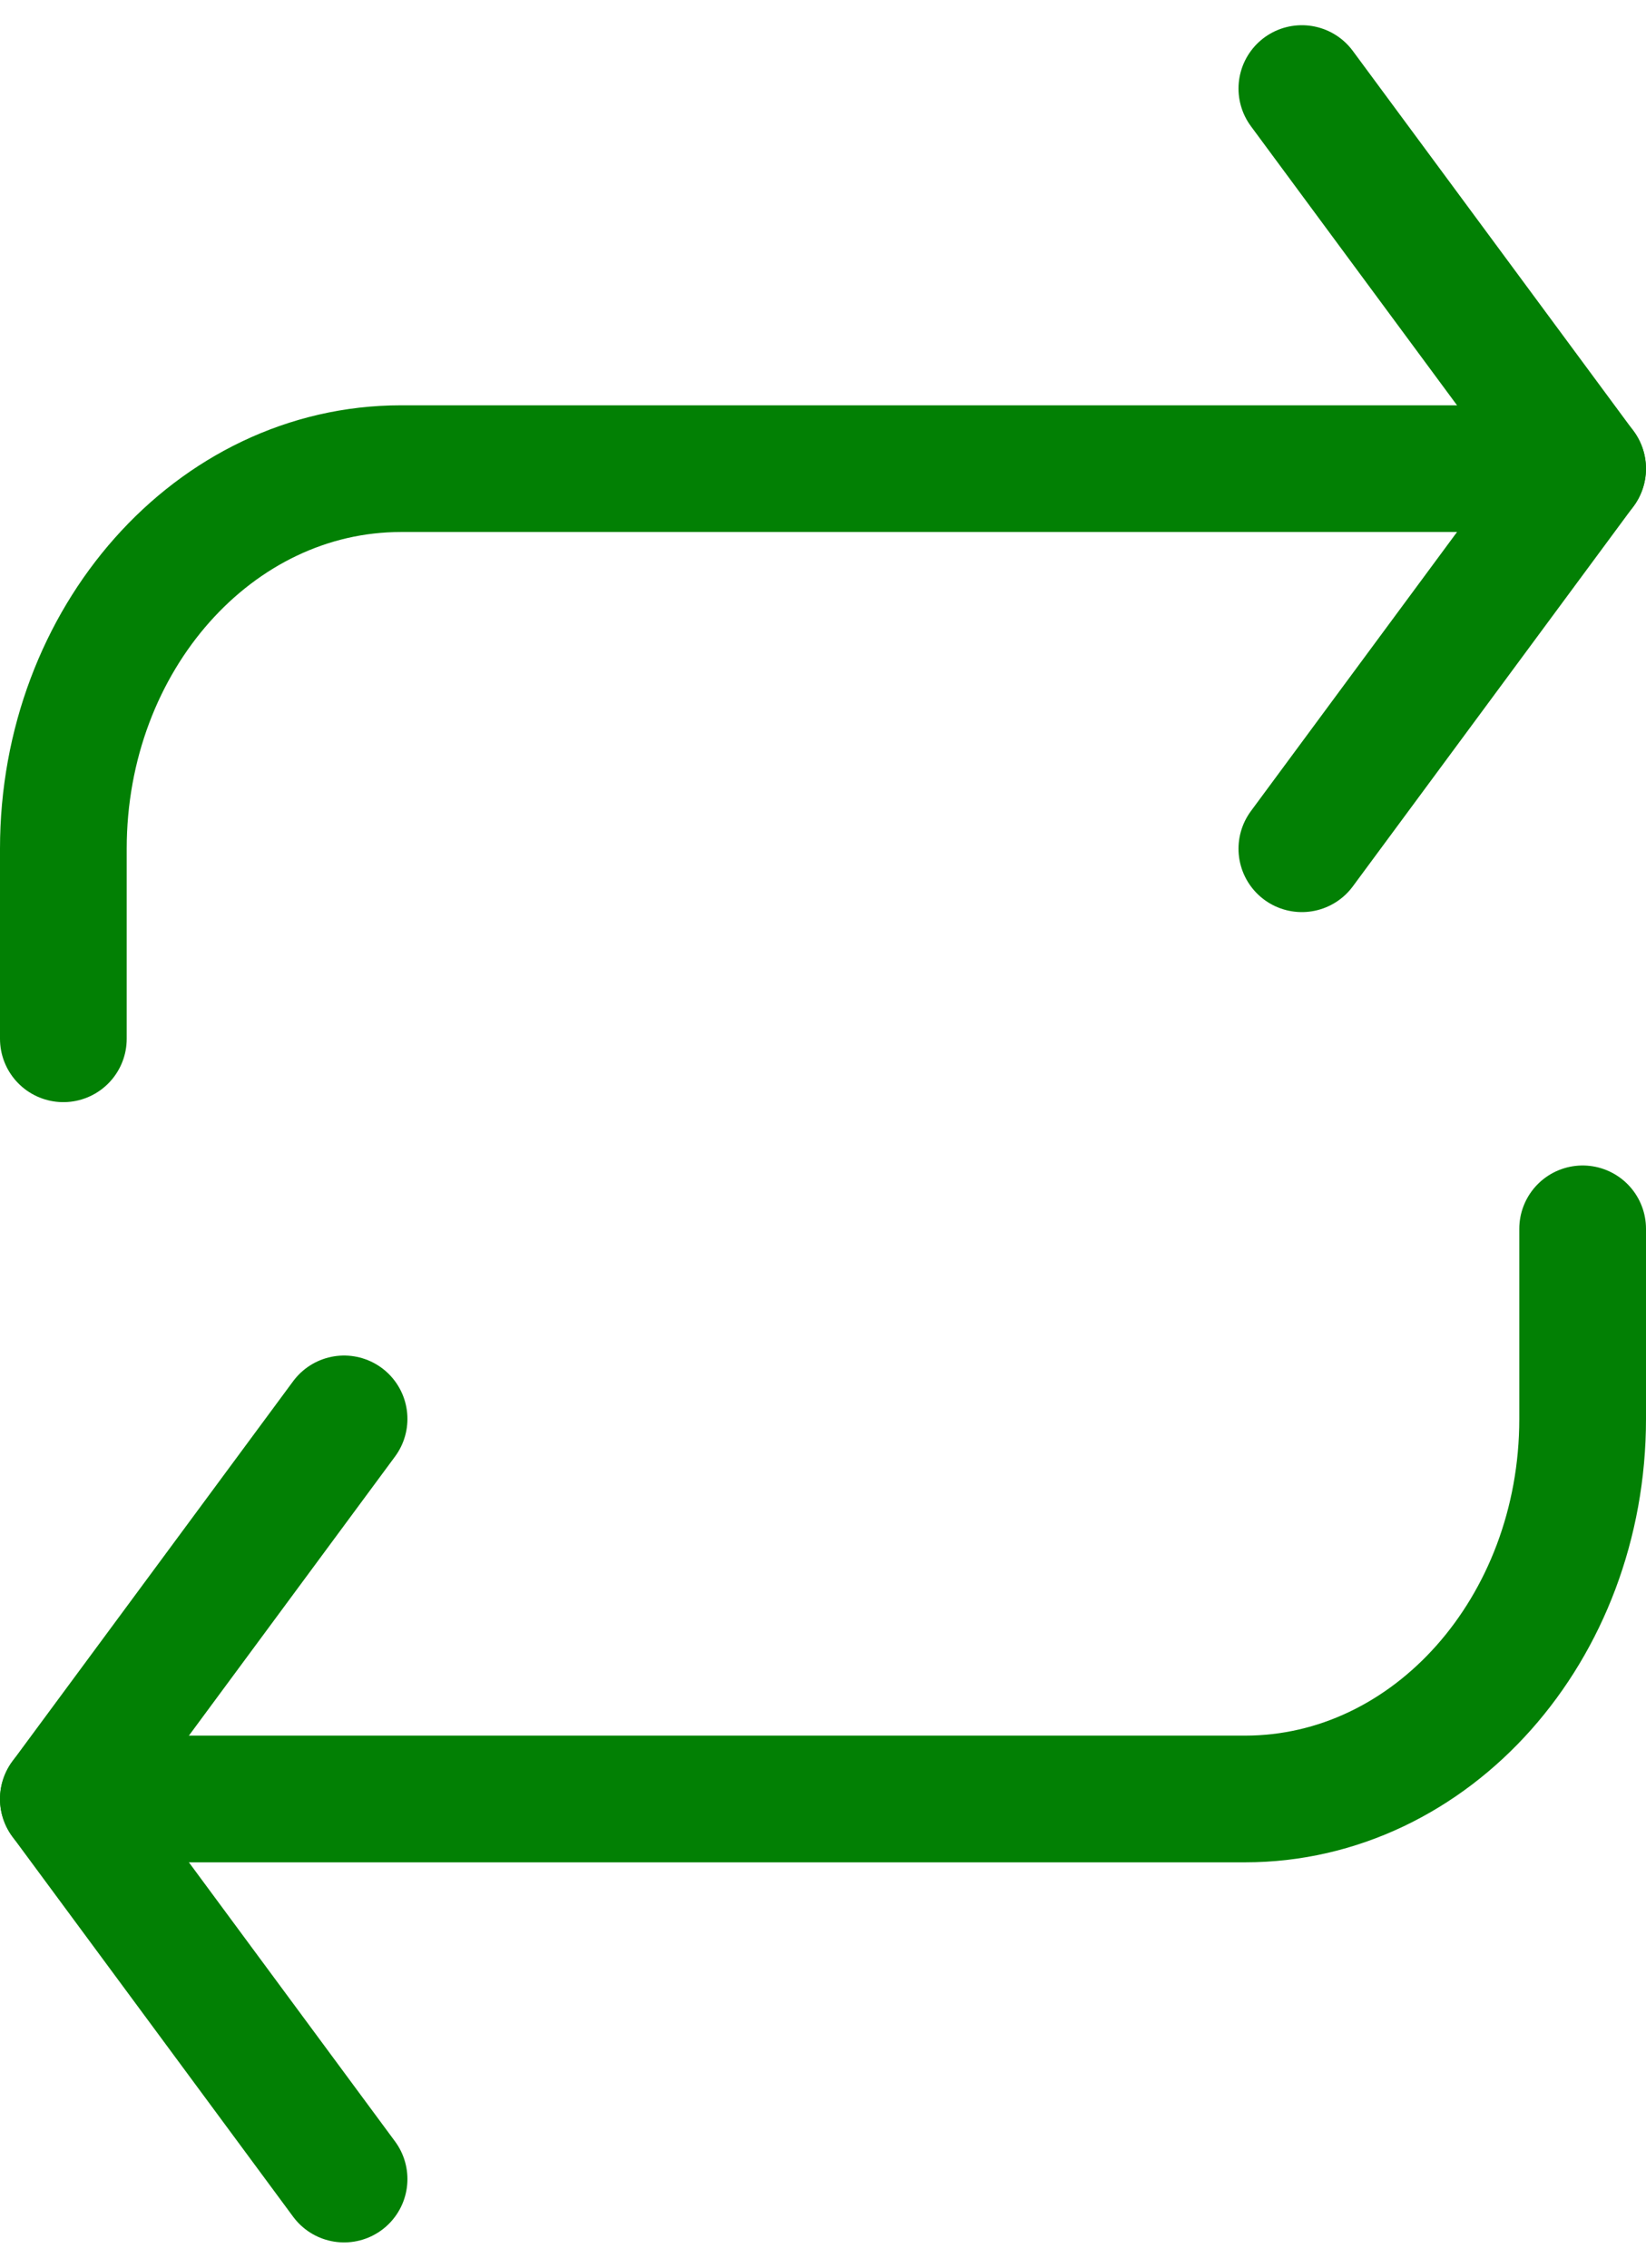 <svg xmlns="http://www.w3.org/2000/svg" width="25.981" height="35.797" viewBox="0 0 25.981 35.797">
  <g id="Icon_feather-repeat" data-name="Icon feather-repeat" transform="translate(1 1.398)">
    <path id="Path_65" data-name="Path 65" d="M25.5,1.5l4.431,6-4.431,6" transform="translate(-5.951 -1.5)" fill="none" stroke="#028004" stroke-linecap="round" stroke-linejoin="round" stroke-width="2"/>
    <path id="Path_66" data-name="Path 66" d="M4.5,16.5v-3c0-3.314,2.386-6,5.329-6H28.481" transform="translate(-4.5 -1.5)" fill="none" stroke="#028004" stroke-linecap="round" stroke-linejoin="round" stroke-width="2"/>
    <path id="Path_67" data-name="Path 67" d="M8.931,34.5,4.5,28.5l4.431-6" transform="translate(-4.5 -1.5)" fill="none" stroke="#028004" stroke-linecap="round" stroke-linejoin="round" stroke-width="2"/>
    <path id="Path_68" data-name="Path 68" d="M28.481,19.5v3c0,3.314-2.386,6-5.329,6H4.5" transform="translate(-4.5 -1.5)" fill="none" stroke="#028004" stroke-linecap="round" stroke-linejoin="round" stroke-width="2"/>
  </g>
</svg>
